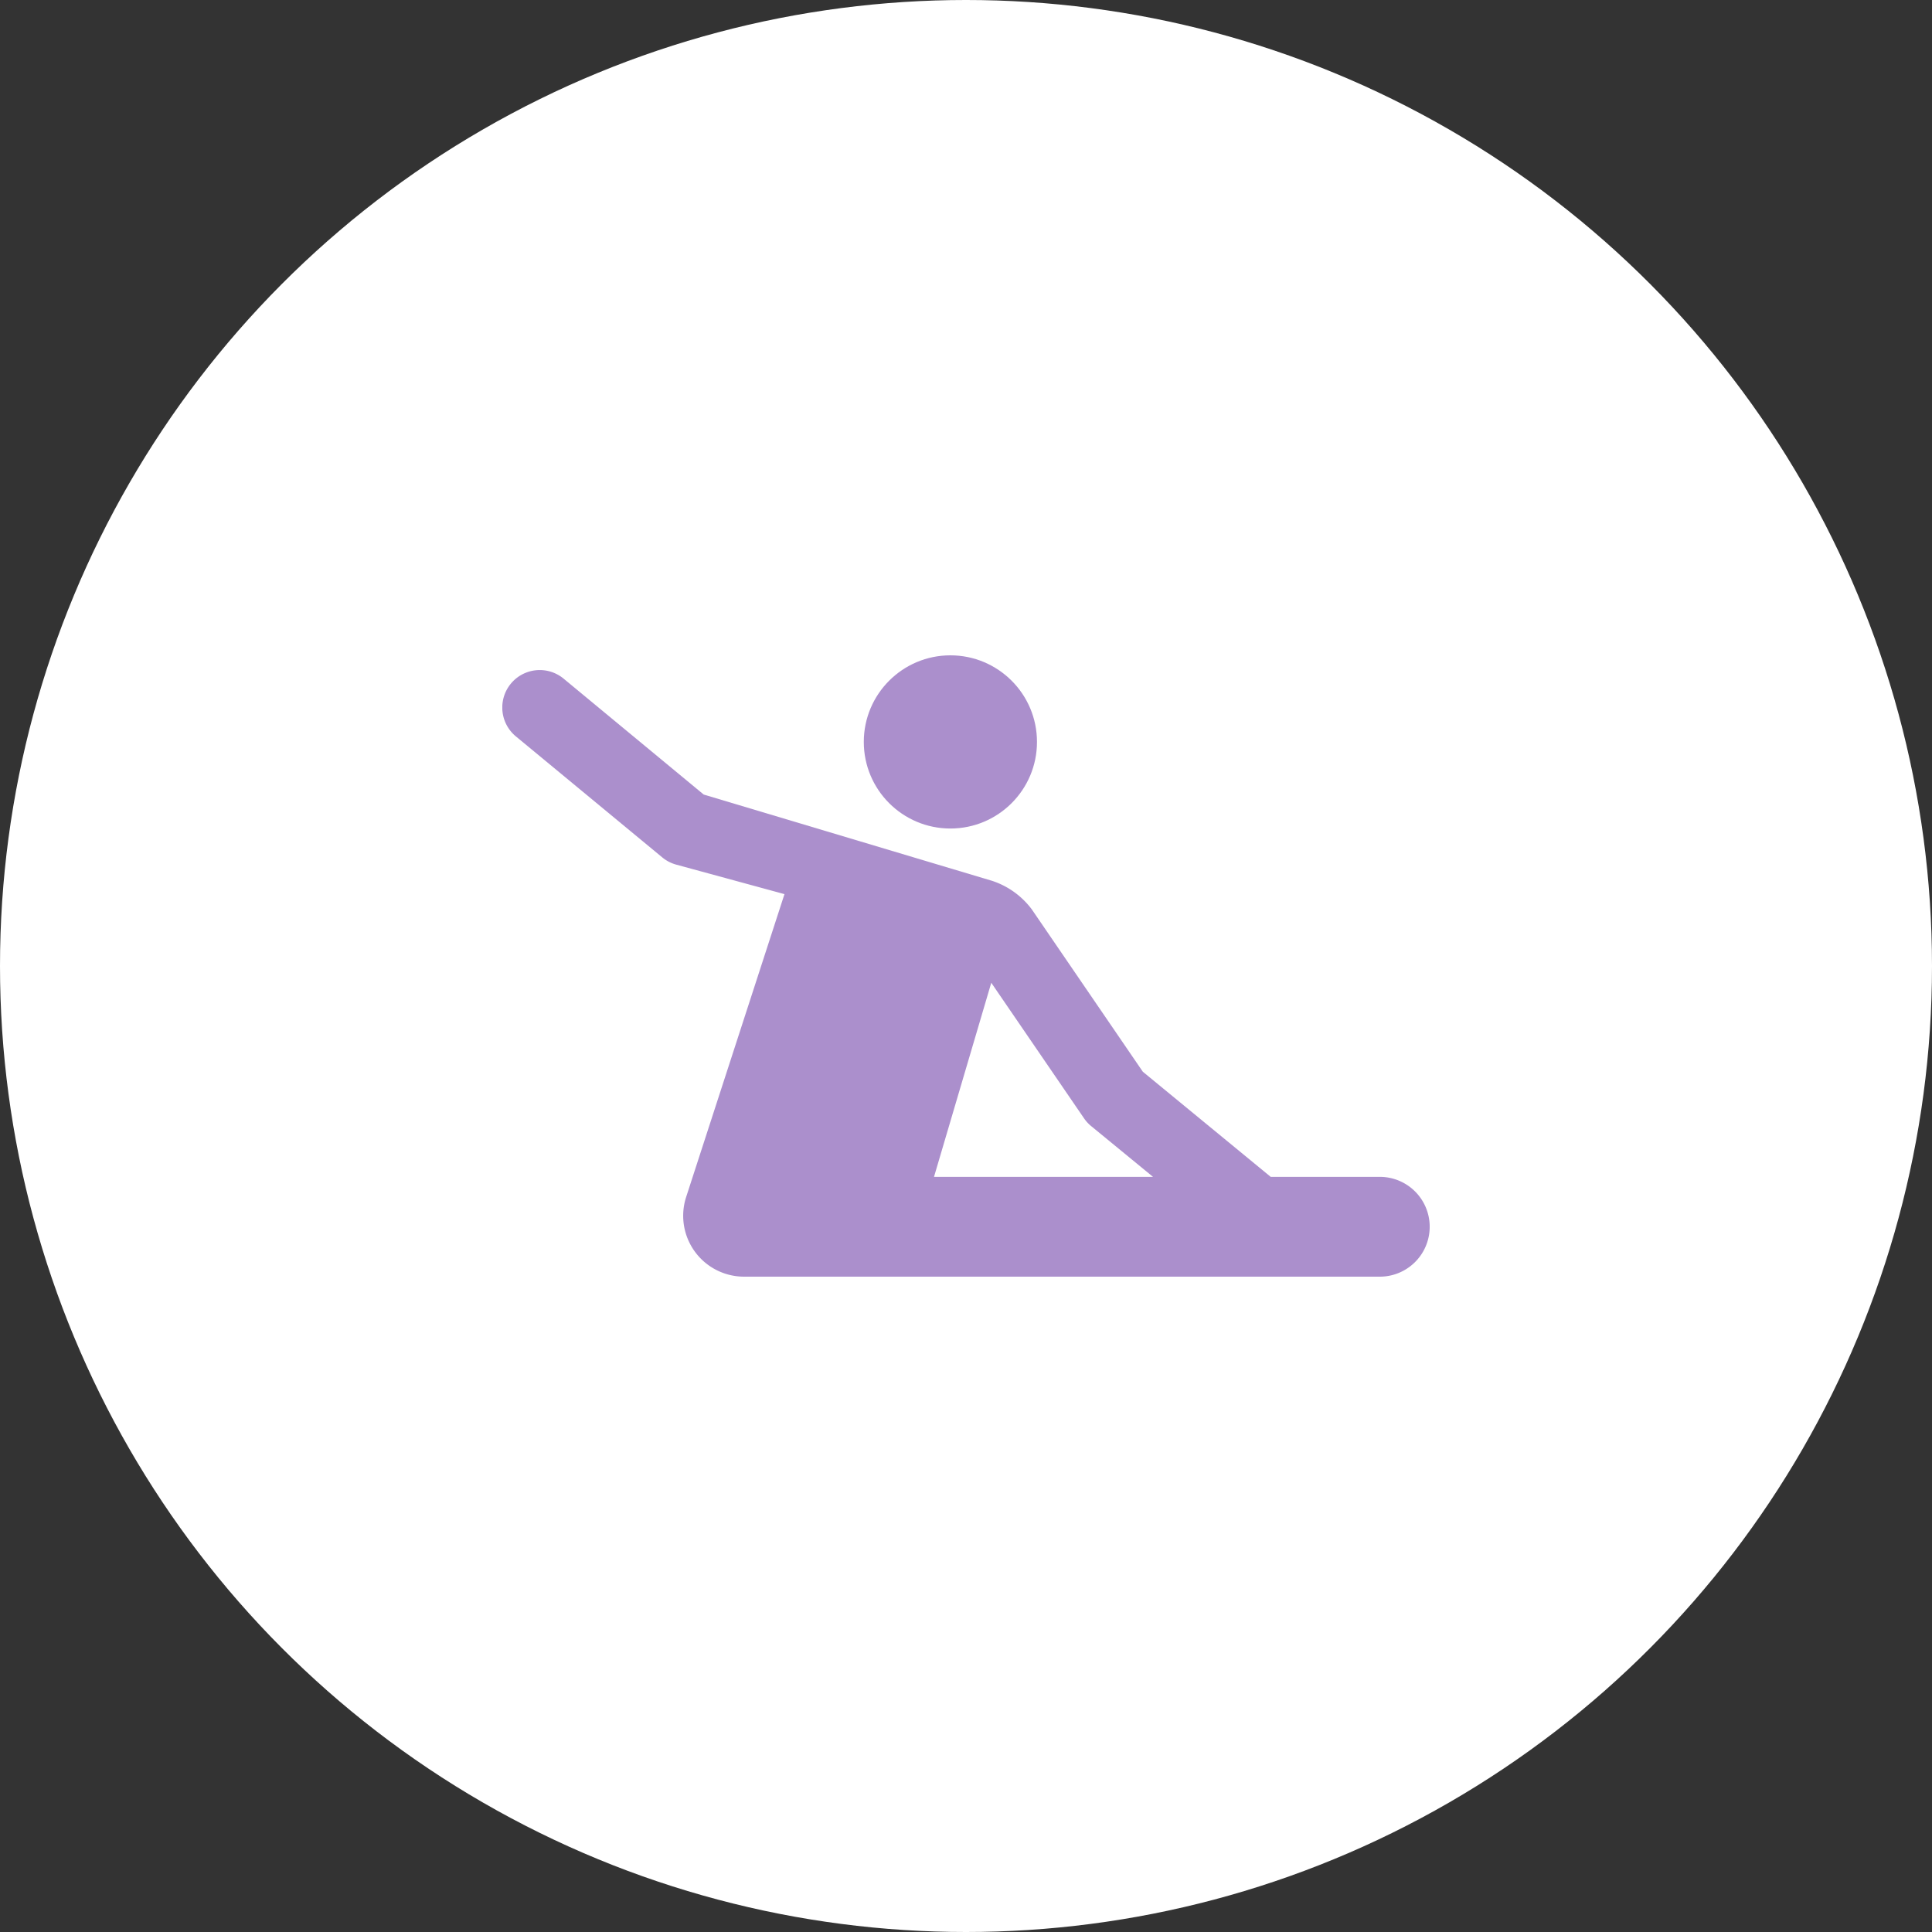 <svg height="50" viewBox="0 0 50 50" width="50" xmlns="http://www.w3.org/2000/svg" xmlns:xlink="http://www.w3.org/1999/xlink"><rect x="0" y="0" width="50" height="50" fill="#333333" stroke="none"/><clipPath id="a"><path d="m938 4286h24v24h-24z"/></clipPath><circle cx="25" cy="25" fill="#fff" r="25"/><g clip-path="url(#a)" transform="translate(-925 -4273)"><g fill="#ab8fcc" transform="translate(938 4286)"><path d="m22.709 17.458h-2.822l-3.311-2.722-2.872-4.2a2.1 2.1 0 0 0 -1.028-.74l-7.464-2.233-3.626-3a.969.969 0 0 0 -1.235 1.495l3.788 3.131a.968.968 0 0 0 .363.188l2.8.763-2.546 7.843a1.576 1.576 0 0 0 1.5 2.057h16.453a1.291 1.291 0 1 0 0-2.583zm-7.653-1.514a.969.969 0 0 0 .184.2l1.6 1.313h-5.668l1.482-5.023z"/><circle cx="2.241" cy="2.241" r="2.241" transform="translate(9.355 3.96)"/></g></g></svg>
